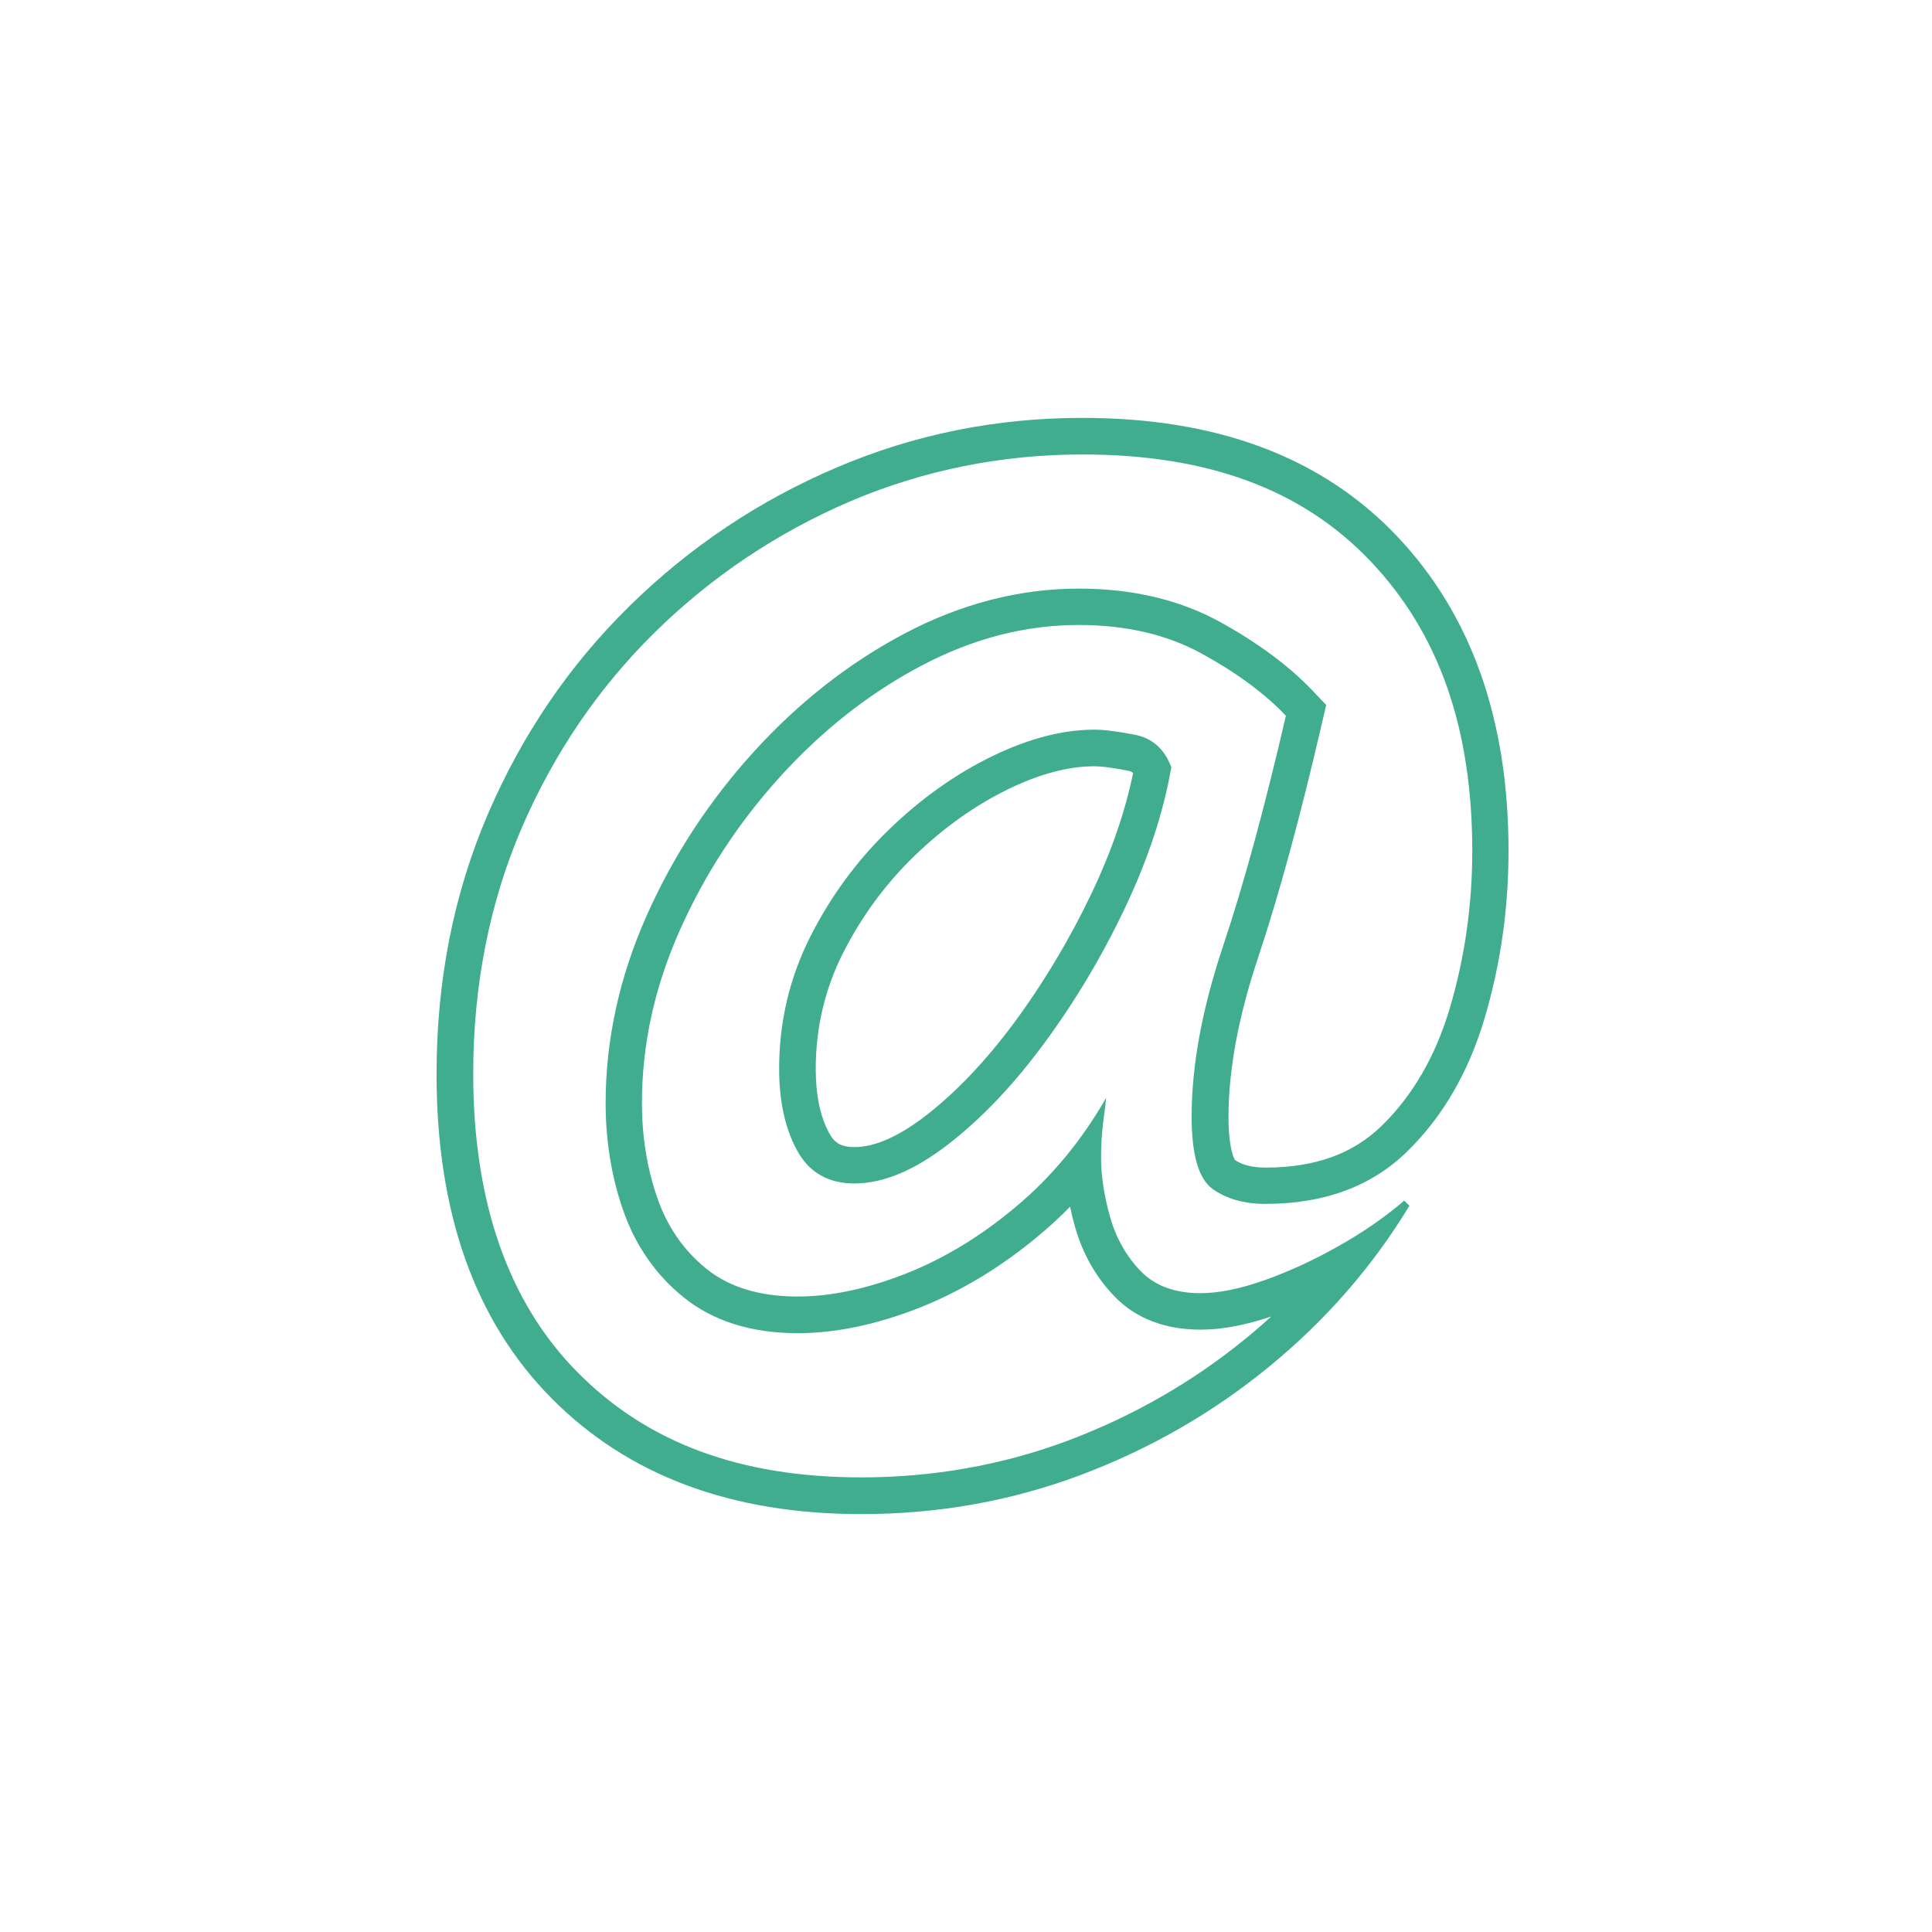 <?xml version="1.0" encoding="utf-8"?>
<!-- Generator: Adobe Illustrator 28.1.0, SVG Export Plug-In . SVG Version: 6.00 Build 0)  -->
<svg version="1.2" baseProfile="tiny" id="Layer_1" xmlns="http://www.w3.org/2000/svg" xmlns:xlink="http://www.w3.org/1999/xlink"
	 x="0px" y="0px" viewBox="0 0 283.5 283.5" overflow="visible" xml:space="preserve">
<g id="Layer_2_00000168081603182615921400000013201657264630450568_">
</g>
<g>
	<path fill="#40AE8E" d="M158.82,66.69c18.42,0,32.23,5.11,42.24,15.61c10.08,10.58,14.98,24.52,14.98,42.61
		c0,7.9-1.11,15.65-3.3,23.04c-2.08,7-5.43,12.8-9.97,17.23c-4.24,4.14-9.82,6.15-17.06,6.15c-1.91,0-3.39-0.37-4.49-1.11
		c-0.17-0.27-0.95-1.77-0.95-6.35c0-6.85,1.45-14.67,4.31-23.25c3.09-9.27,6.24-20.83,9.37-34.36l0.65-2.81l-1.98-2.09
		c-3.45-3.63-8.03-7.03-13.62-10.11c-5.9-3.24-12.86-4.88-20.68-4.88c-8.72,0-17.37,2.24-25.69,6.65
		c-8.09,4.29-15.51,10.12-22.07,17.35c-6.51,7.17-11.8,15.26-15.7,24.06c-3.97,8.94-5.99,18.16-5.99,27.43
		c0,5.44,0.83,10.65,2.48,15.48c1.79,5.27,4.79,9.65,8.92,12.99c4.32,3.52,9.98,5.3,16.83,5.3c5.48,0,11.44-1.24,17.74-3.7
		c6.19-2.44,12.17-6.06,17.75-10.76c1.54-1.28,3.01-2.65,4.43-4.1c0.2,0.98,0.45,1.97,0.73,2.97c1.12,3.94,3.06,7.36,5.76,10.16
		c3.13,3.26,7.4,4.91,12.67,4.91c3.11,0,6.51-0.63,10.37-1.93c-1.21,1.1-2.44,2.17-3.72,3.21c-7.79,6.38-16.6,11.43-26.19,15.03
		c-9.53,3.56-19.7,5.37-30.23,5.37c-17.78,0-31.41-5.05-41.68-15.44c-10.15-10.26-15.29-24.99-15.29-43.79
		c0-12.94,2.39-25.07,7.1-36.03c4.74-11.01,11.35-20.7,19.63-28.82c8.32-8.16,17.97-14.61,28.7-19.19
		C135.52,69,146.94,66.69,158.82,66.69 M160.58,112.44c0.75,0,2.22,0.11,4.96,0.66c0.24,0.05,0.48,0.09,0.73,0.34
		c-1.16,5.66-3.2,11.57-6.07,17.6c-3.21,6.73-7.02,13.12-11.34,18.97c-4.2,5.68-8.61,10.31-13.1,13.77
		c-3.93,3.01-7.41,4.54-10.37,4.54c-2.17,0-3.03-0.78-3.71-2.04c-1.32-2.41-1.98-5.59-1.98-9.43c0-5.99,1.33-11.67,3.95-16.89
		c2.73-5.42,6.28-10.26,10.56-14.39c4.28-4.14,8.92-7.43,13.76-9.78C152.55,113.56,156.79,112.44,160.58,112.44 M158.82,61.32
		c-12.65,0-24.68,2.42-36.07,7.29c-11.4,4.86-21.52,11.63-30.35,20.3c-8.84,8.67-15.77,18.85-20.8,30.53
		c-5.02,11.69-7.54,24.41-7.54,38.15c0,20.36,5.61,36.2,16.84,47.56c11.22,11.35,26.39,17.03,45.49,17.03
		c11.22,0,21.93-1.9,32.11-5.71c10.18-3.82,19.41-9.11,27.71-15.91c8.29-6.78,15.16-14.65,20.61-23.63l-0.76-0.75
		c-2.85,2.44-6.09,4.68-9.73,6.72c-3.65,2.06-7.25,3.71-10.81,4.97c-3.57,1.26-6.69,1.89-9.37,1.89c-3.77,0-6.7-1.09-8.8-3.27
		c-2.09-2.18-3.58-4.82-4.46-7.92c-0.87-3.1-1.32-6-1.32-8.67c0-1.93,0.11-3.67,0.31-5.22c0.21-1.55,0.36-2.75,0.44-3.59
		c-3.61,6.29-8.01,11.61-13.2,15.95c-5.19,4.37-10.62,7.66-16.27,9.88c-5.66,2.21-10.92,3.33-15.78,3.33
		c-5.61,0-10.09-1.37-13.45-4.1c-3.35-2.72-5.76-6.23-7.23-10.55c-1.47-4.31-2.19-8.9-2.19-13.76c0-8.54,1.84-16.97,5.52-25.25
		c3.69-8.3,8.61-15.85,14.77-22.63c6.15-6.78,13.02-12.2,20.61-16.22c7.58-4.02,15.31-6.03,23.18-6.03c6.96,0,12.99,1.41,18.1,4.22
		c5.11,2.81,9.21,5.83,12.31,9.1c-3.1,13.41-6.17,24.7-9.24,33.87c-3.06,9.17-4.59,17.49-4.59,24.94c0,5.61,1.03,9.16,3.08,10.63
		c2.06,1.46,4.63,2.19,7.73,2.19c8.63,0,15.56-2.56,20.8-7.67c5.23-5.11,9.02-11.63,11.37-19.54c2.35-7.92,3.52-16.11,3.52-24.56
		c0-19.36-5.48-34.79-16.46-46.31S178.6,61.32,158.82,61.32L158.82,61.32z M160.58,107.07c-4.61,0-9.6,1.29-14.95,3.88
		c-5.37,2.61-10.42,6.18-15.15,10.75c-4.73,4.57-8.61,9.85-11.62,15.83c-3.01,6-4.53,12.43-4.53,19.3c0,4.77,0.88,8.78,2.64,12
		c1.76,3.22,4.56,4.83,8.42,4.83c4.19,0,8.73-1.89,13.63-5.65c4.9-3.77,9.62-8.71,14.14-14.83c4.52-6.12,8.48-12.73,11.87-19.85
		c3.39-7.12,5.68-14.04,6.85-20.74c-1-2.68-2.78-4.28-5.34-4.77C163.99,107.32,162.01,107.07,160.58,107.07L160.58,107.07z"/>
</g>
</svg>
